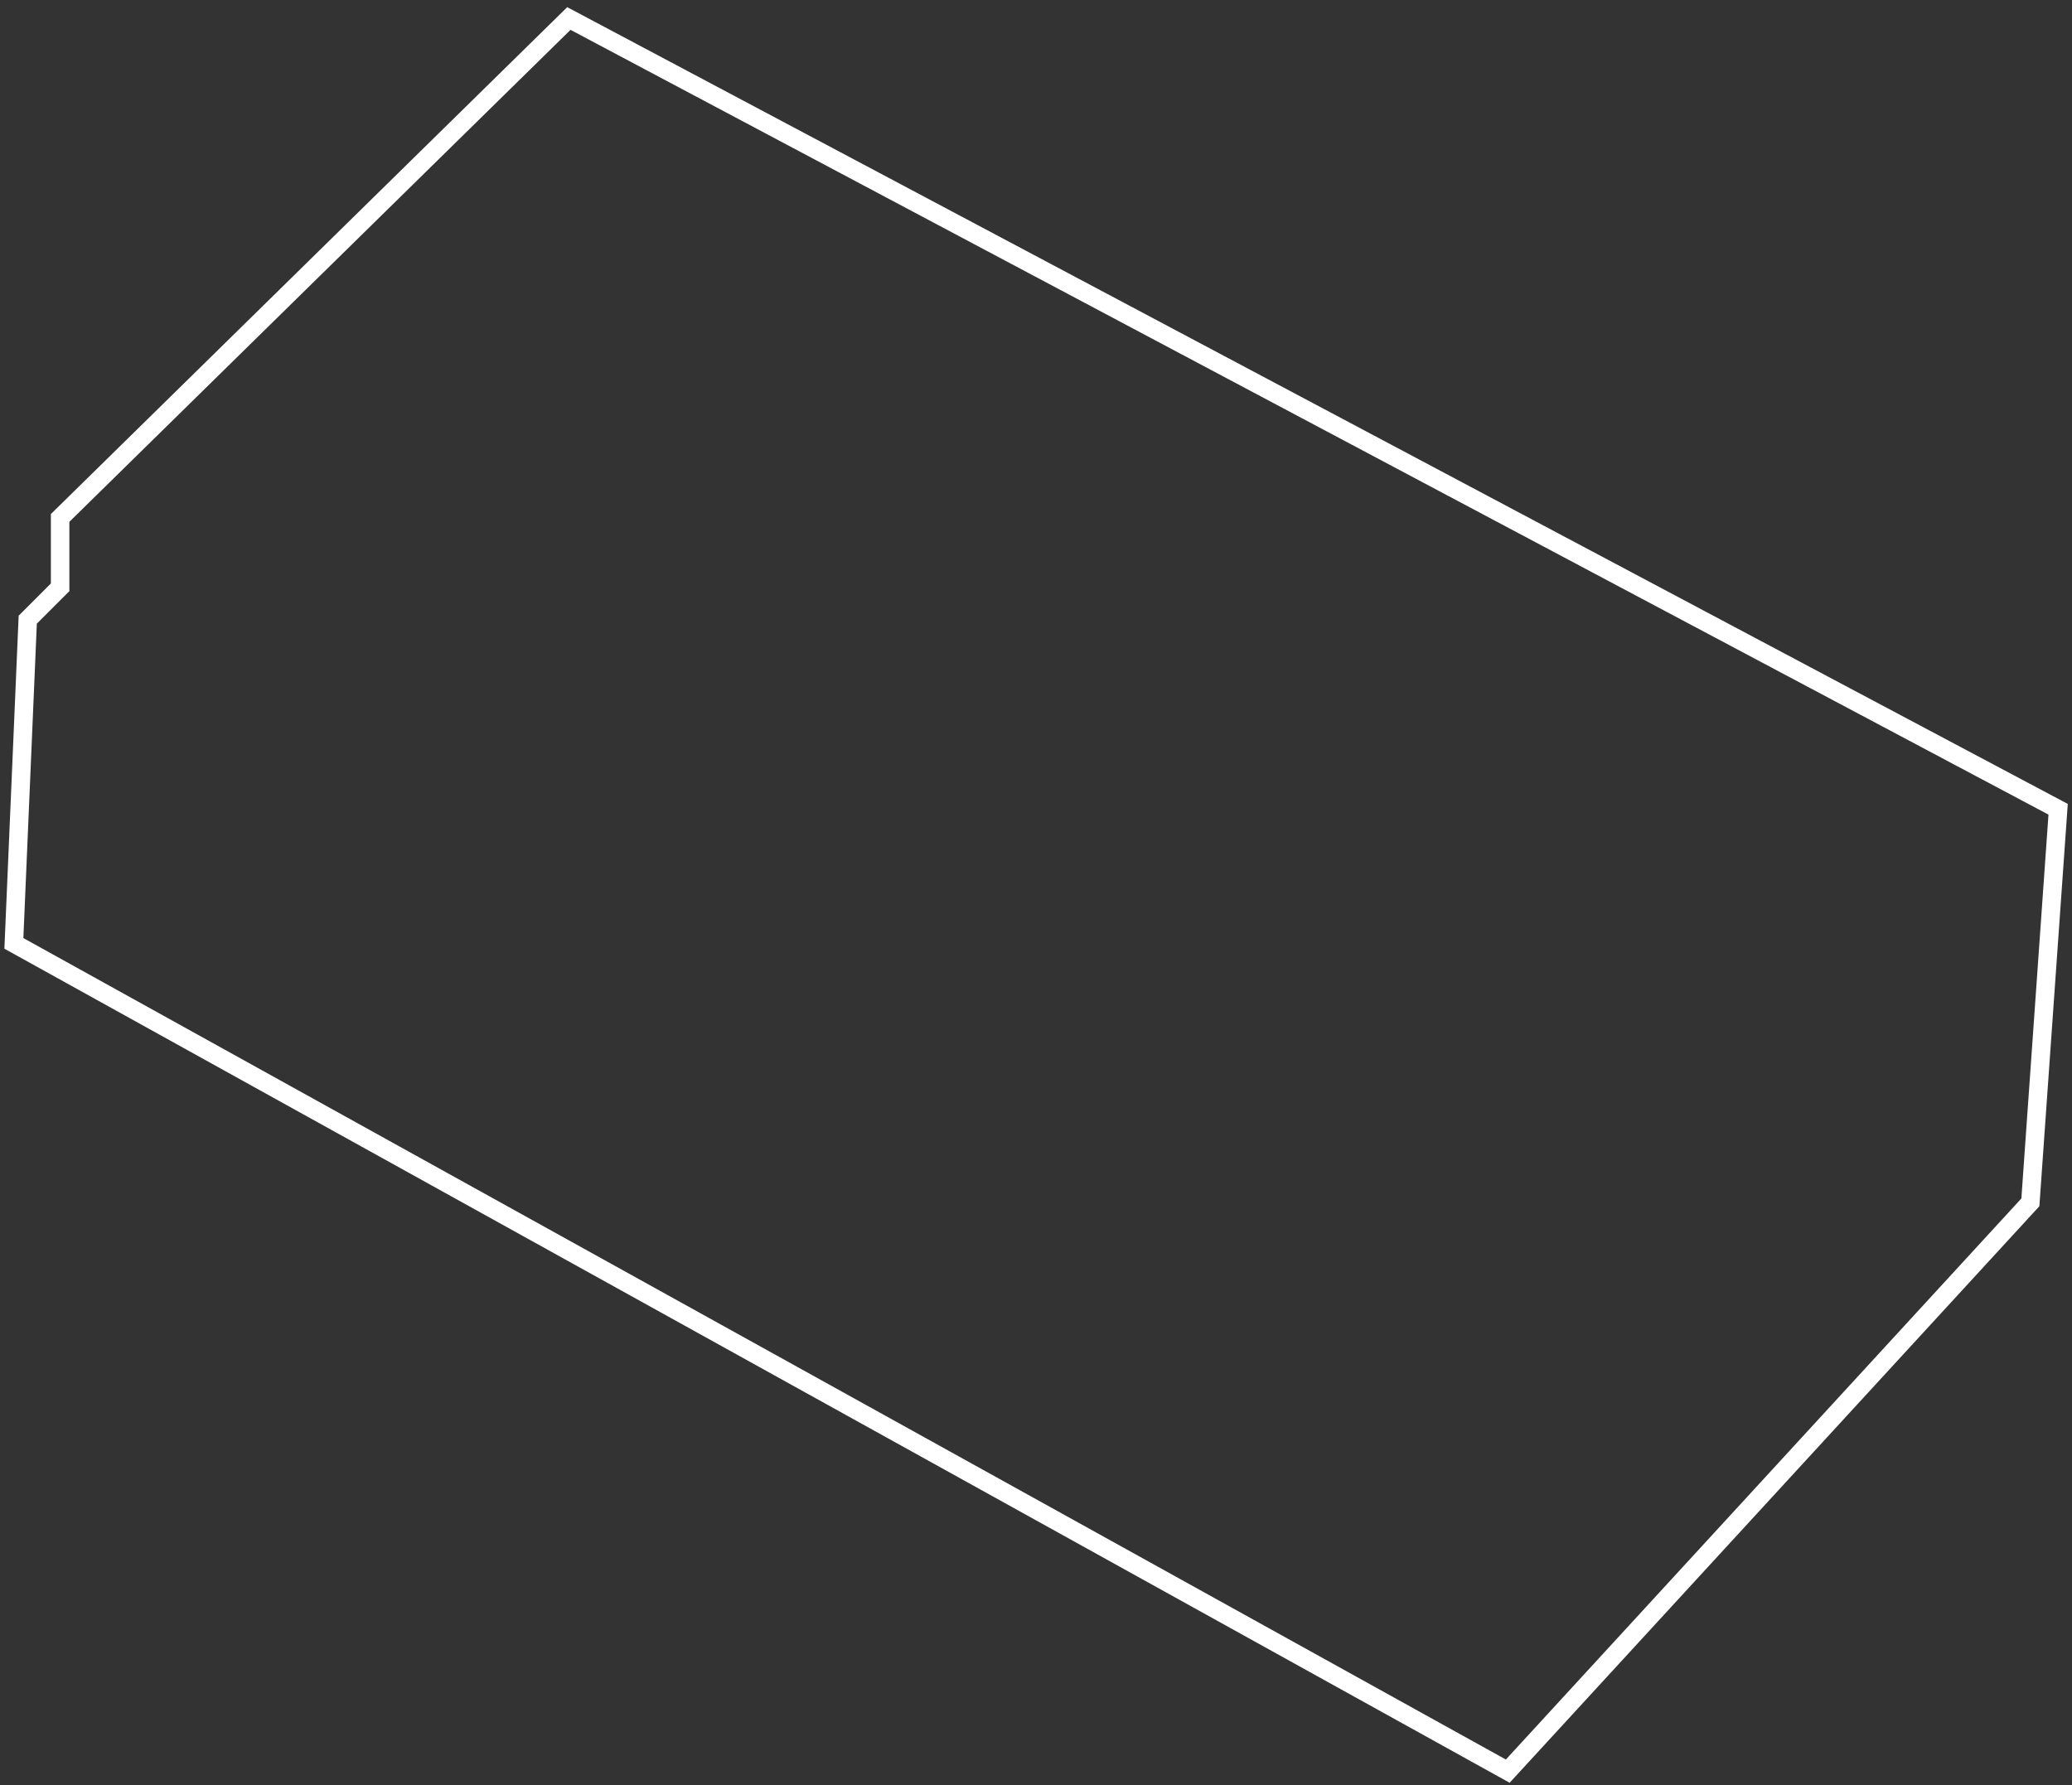 <?xml version="1.0" encoding="UTF-8"?> <svg xmlns="http://www.w3.org/2000/svg" width="224" height="193" viewBox="0 0 224 193" fill="none"><rect x="0" y="0" width="224" height="193" fill="#333333" stroke="none"/> <path d="M3 67L1.5 102L163 191.5L219.5 130L222.5 87.5L61.5 2L6.5 56V63.5L3 67Z" stroke="white" stroke-width="2"></path> </svg> 